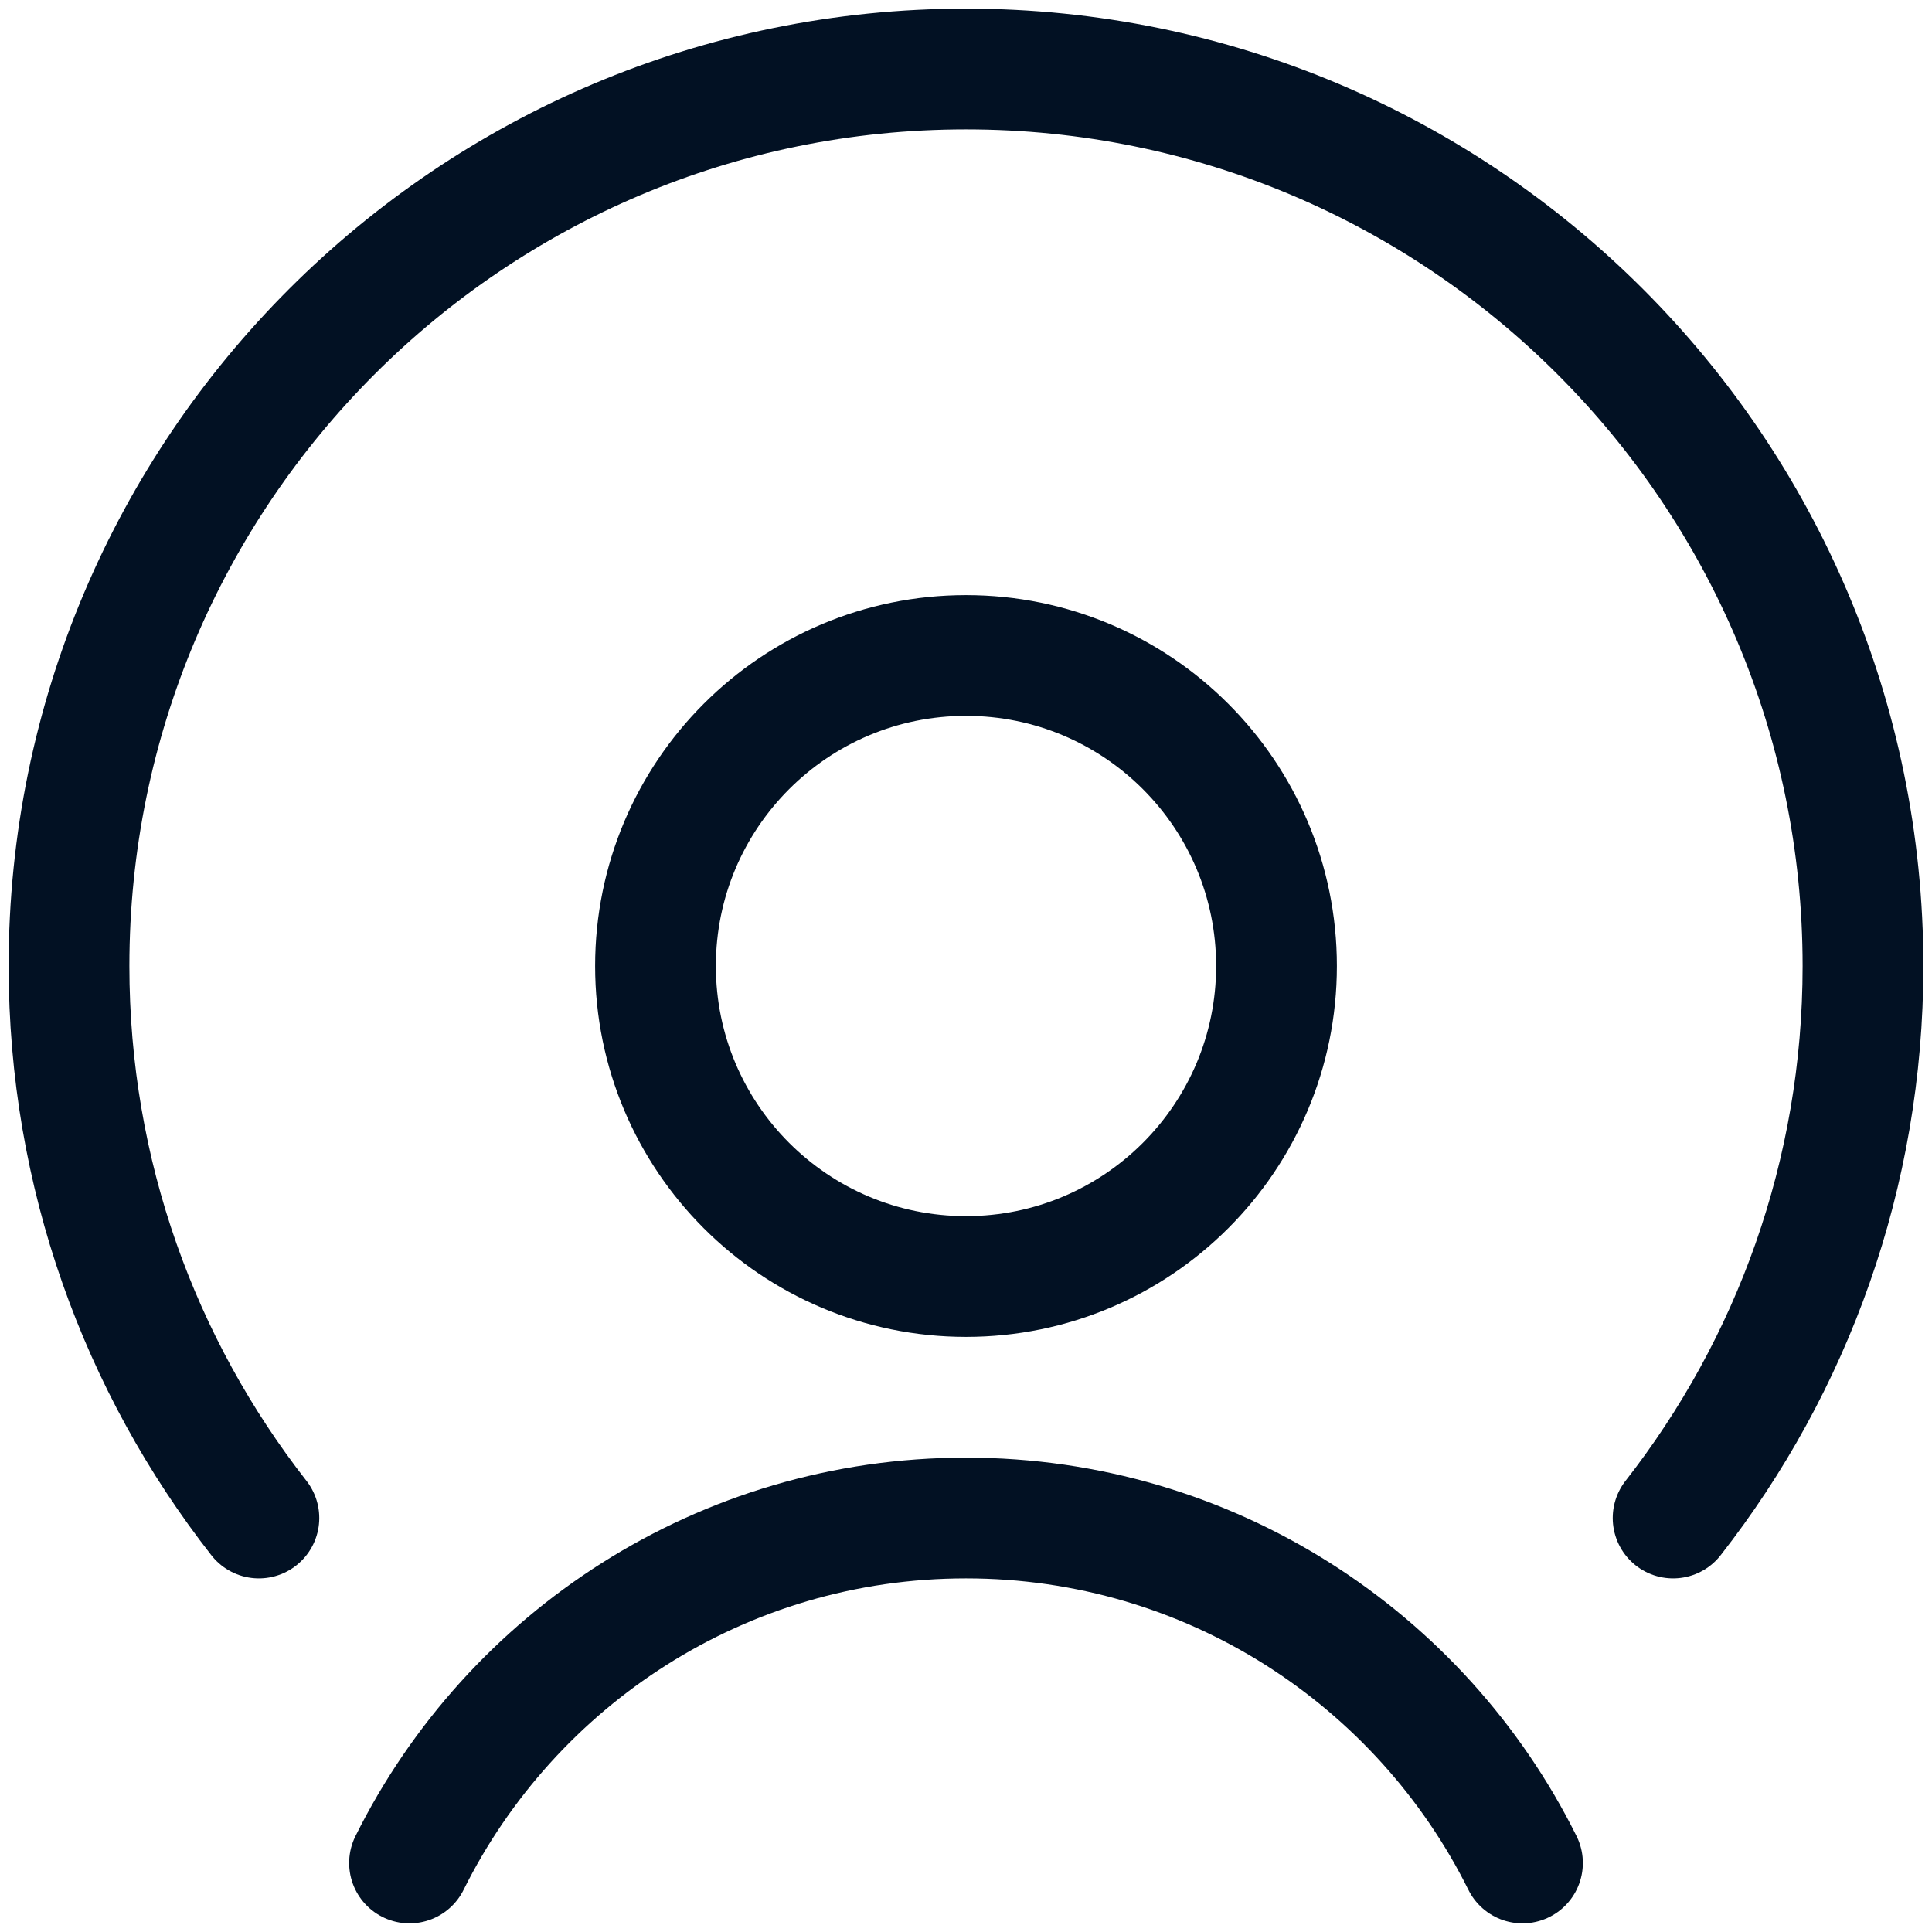 <?xml version="1.0" encoding="UTF-8"?> <svg xmlns="http://www.w3.org/2000/svg" width="32" height="32" viewBox="0 0 32 32" fill="none"><g clip-path="url(#clip0_1_886)"><path d="M27.712 25.143C29.683 22.622 30.857 19.448 30.857 16C30.857 7.795 24.206 1.143 16 1.143C7.795 1.143 1.143 7.795 1.143 16C1.143 19.448 2.317 22.622 4.288 25.143" stroke="#021123" stroke-width="2" stroke-linecap="round" stroke-linejoin="round"></path><path d="M6.783 30.857C8.467 27.47 11.961 25.143 16 25.143C20.038 25.143 23.534 27.47 25.217 30.857" stroke="#021123" stroke-width="2" stroke-linecap="round" stroke-linejoin="round"></path><path d="M16 21.143C18.84 21.143 21.143 18.84 21.143 16C21.143 13.16 18.84 10.857 16 10.857C13.16 10.857 10.857 13.16 10.857 16C10.857 18.84 13.16 21.143 16 21.143Z" stroke="#021123" stroke-width="2" stroke-linecap="round" stroke-linejoin="round"></path></g><defs><clipPath id="clip0_1_886"><rect width="32" height="32" fill="white"></rect></clipPath></defs></svg> 